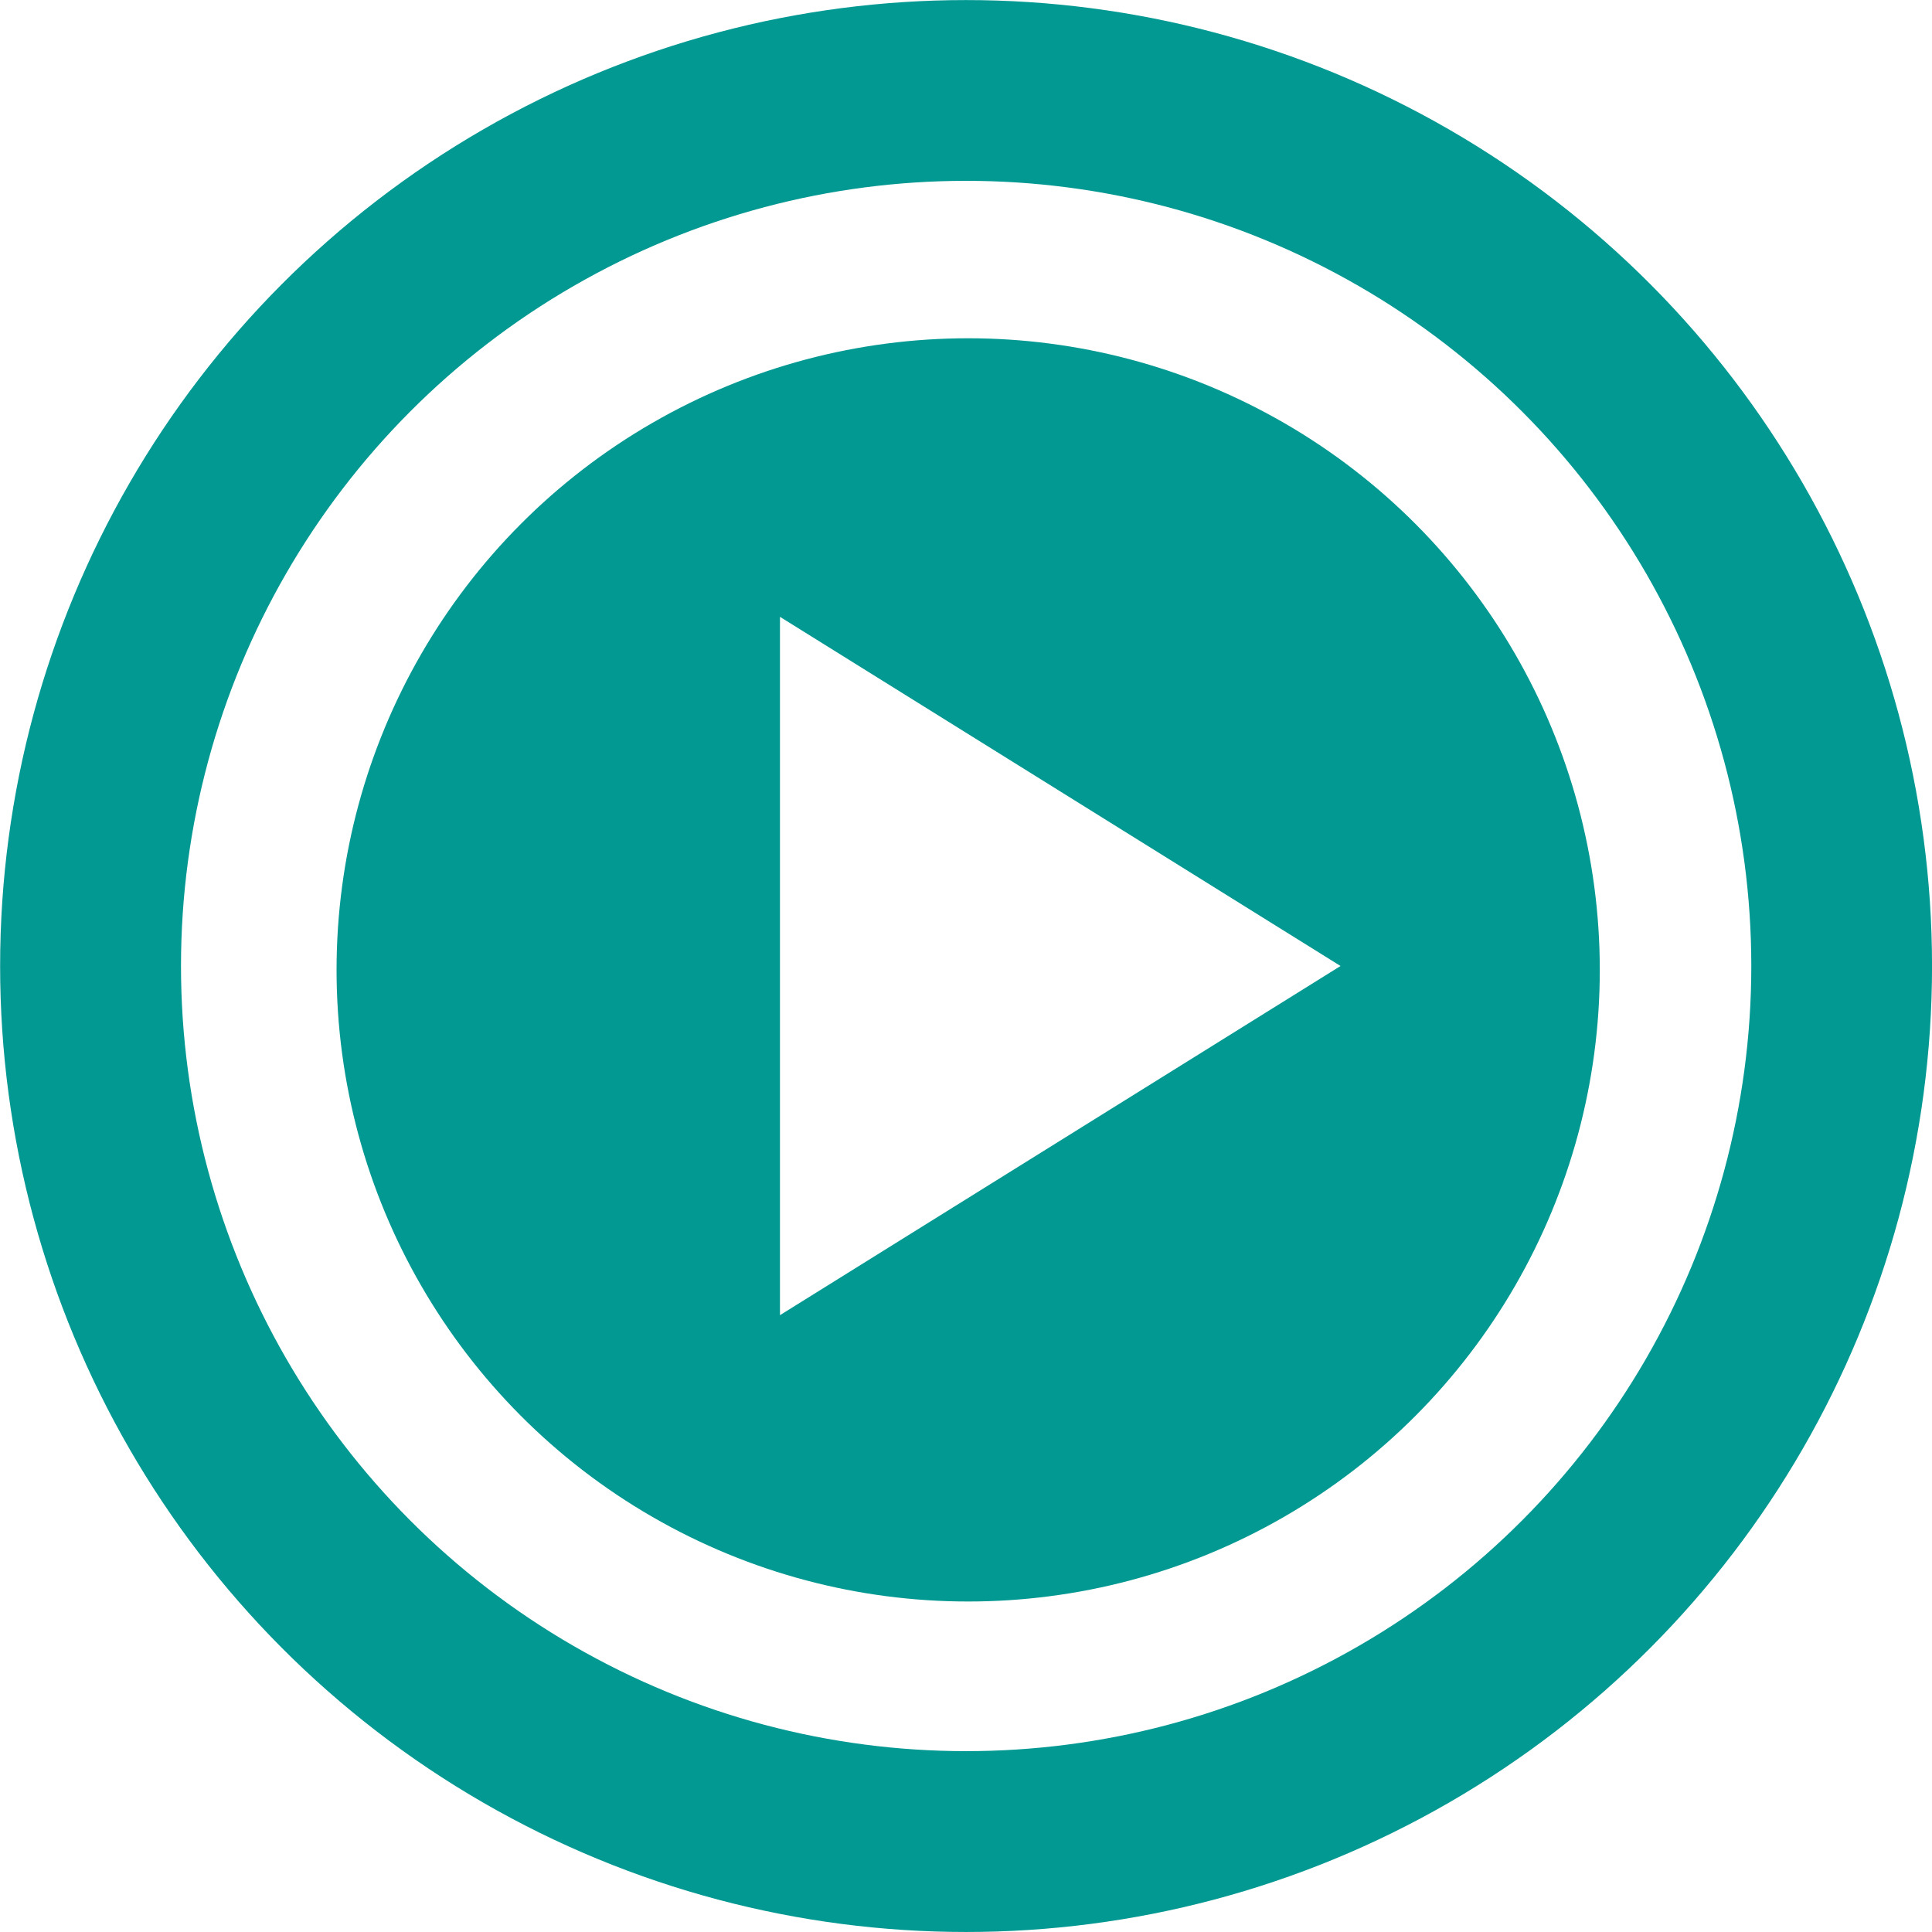 <?xml version="1.0" encoding="UTF-8" standalone="no"?>
<svg
   xmlns:dc="http://purl.org/dc/elements/1.1/"
   xmlns:cc="http://creativecommons.org/ns#"
   xmlns:rdf="http://www.w3.org/1999/02/22-rdf-syntax-ns#"
   xmlns:svg="http://www.w3.org/2000/svg"
   xmlns="http://www.w3.org/2000/svg"
   xmlns:sodipodi="http://sodipodi.sourceforge.net/DTD/sodipodi-0.dtd"
   xmlns:inkscape="http://www.inkscape.org/namespaces/inkscape"
   sodipodi:docname="play.svg"
   inkscape:version="1.0 (4035a4fb49, 2020-05-01)"
   id="svg8"
   version="1.1"
   viewBox="0 0 21.696 21.696"
   height="21.696mm"
   width="21.696mm">
  <defs
     id="defs2">
    <filter
       height="1"
       y="-1.08e-05"
       width="1"
       x="-1.08e-05"
       id="filter874"
       style="color-interpolation-filters:sRGB"
       inkscape:collect="always">
      <feGaussianBlur
         id="feGaussianBlur876"
         stdDeviation="9.5249999e-05"
         inkscape:collect="always" />
    </filter>
    <filter
       height="1"
       y="-1.3935485e-05"
       width="1"
       x="-1.3935485e-05"
       id="filter878"
       style="color-interpolation-filters:sRGB"
       inkscape:collect="always">
      <feGaussianBlur
         id="feGaussianBlur880"
         stdDeviation="9.5249999e-05"
         inkscape:collect="always" />
    </filter>
    <filter
       height="1"
       y="-1.8000001e-05"
       width="1"
       x="-1.8000001e-05"
       id="filter882"
       style="color-interpolation-filters:sRGB"
       inkscape:collect="always">
      <feGaussianBlur
         id="feGaussianBlur884"
         stdDeviation="9.5249999e-05"
         inkscape:collect="always" />
    </filter>
    <filter
       height="1"
       y="-2.9150169e-05"
       width="1"
       x="-3.6313893e-05"
       id="filter886"
       style="color-interpolation-filters:sRGB"
       inkscape:collect="always">
      <feGaussianBlur
         id="feGaussianBlur888"
         stdDeviation="9.5249999e-05"
         inkscape:collect="always" />
    </filter>
  </defs>
  <sodipodi:namedview
     inkscape:window-maximized="1"
     inkscape:window-y="-8"
     inkscape:window-x="3832"
     inkscape:window-height="1147"
     inkscape:window-width="1920"
     fit-margin-bottom="0"
     fit-margin-right="0"
     fit-margin-left="0"
     fit-margin-top="0"
     showgrid="false"
     inkscape:document-rotation="0"
     inkscape:current-layer="layer1"
     inkscape:document-units="mm"
     inkscape:cy="114.00085"
     inkscape:cx="154.00087"
     inkscape:zoom="1"
     inkscape:pageshadow="2"
     inkscape:pageopacity="0.0"
     borderopacity="1.0"
     bordercolor="#666666"
     pagecolor="#ffffff"
     id="base" />
  <g
     transform="translate(-59.266,-118.004)"
     id="layer1"
     inkscape:groupmode="layer"
     inkscape:label="Layer 1">
    <circle
       transform="matrix(1.025,0,0,1.025,-1.753,-3.221)"
       r="10.583"
       cy="128.852"
       cx="70.115"
       id="path10"
       style="fill:#029992;fill-opacity:1;stroke-width:0.336;filter:url(#filter874)" />
    <circle
       transform="matrix(1.075,0,0,1.075,-5.258,-9.664)"
       style="fill:#ffffff;fill-opacity:1;stroke-width:0.26;filter:url(#filter878)"
       id="circle835"
       cx="70.115"
       cy="128.852"
       r="8.202" />
    <circle
       transform="matrix(1.117,0,0,1.117,-8.18,-15.032)"
       style="fill:#029992;fill-opacity:1;stroke-width:0.202;filter:url(#filter882)"
       id="circle837"
       cx="70.115"
       cy="128.852"
       r="6.35" />
    <path
       sodipodi:nodetypes="cccc"
       d="m 68.025,124.931 6.295,3.921 -6.295,3.921 z"
       style="fill:#ffffff;fill-opacity:1;stroke-width:0.198;filter:url(#filter886)"
       id="rect839" />
  </g>
</svg>
